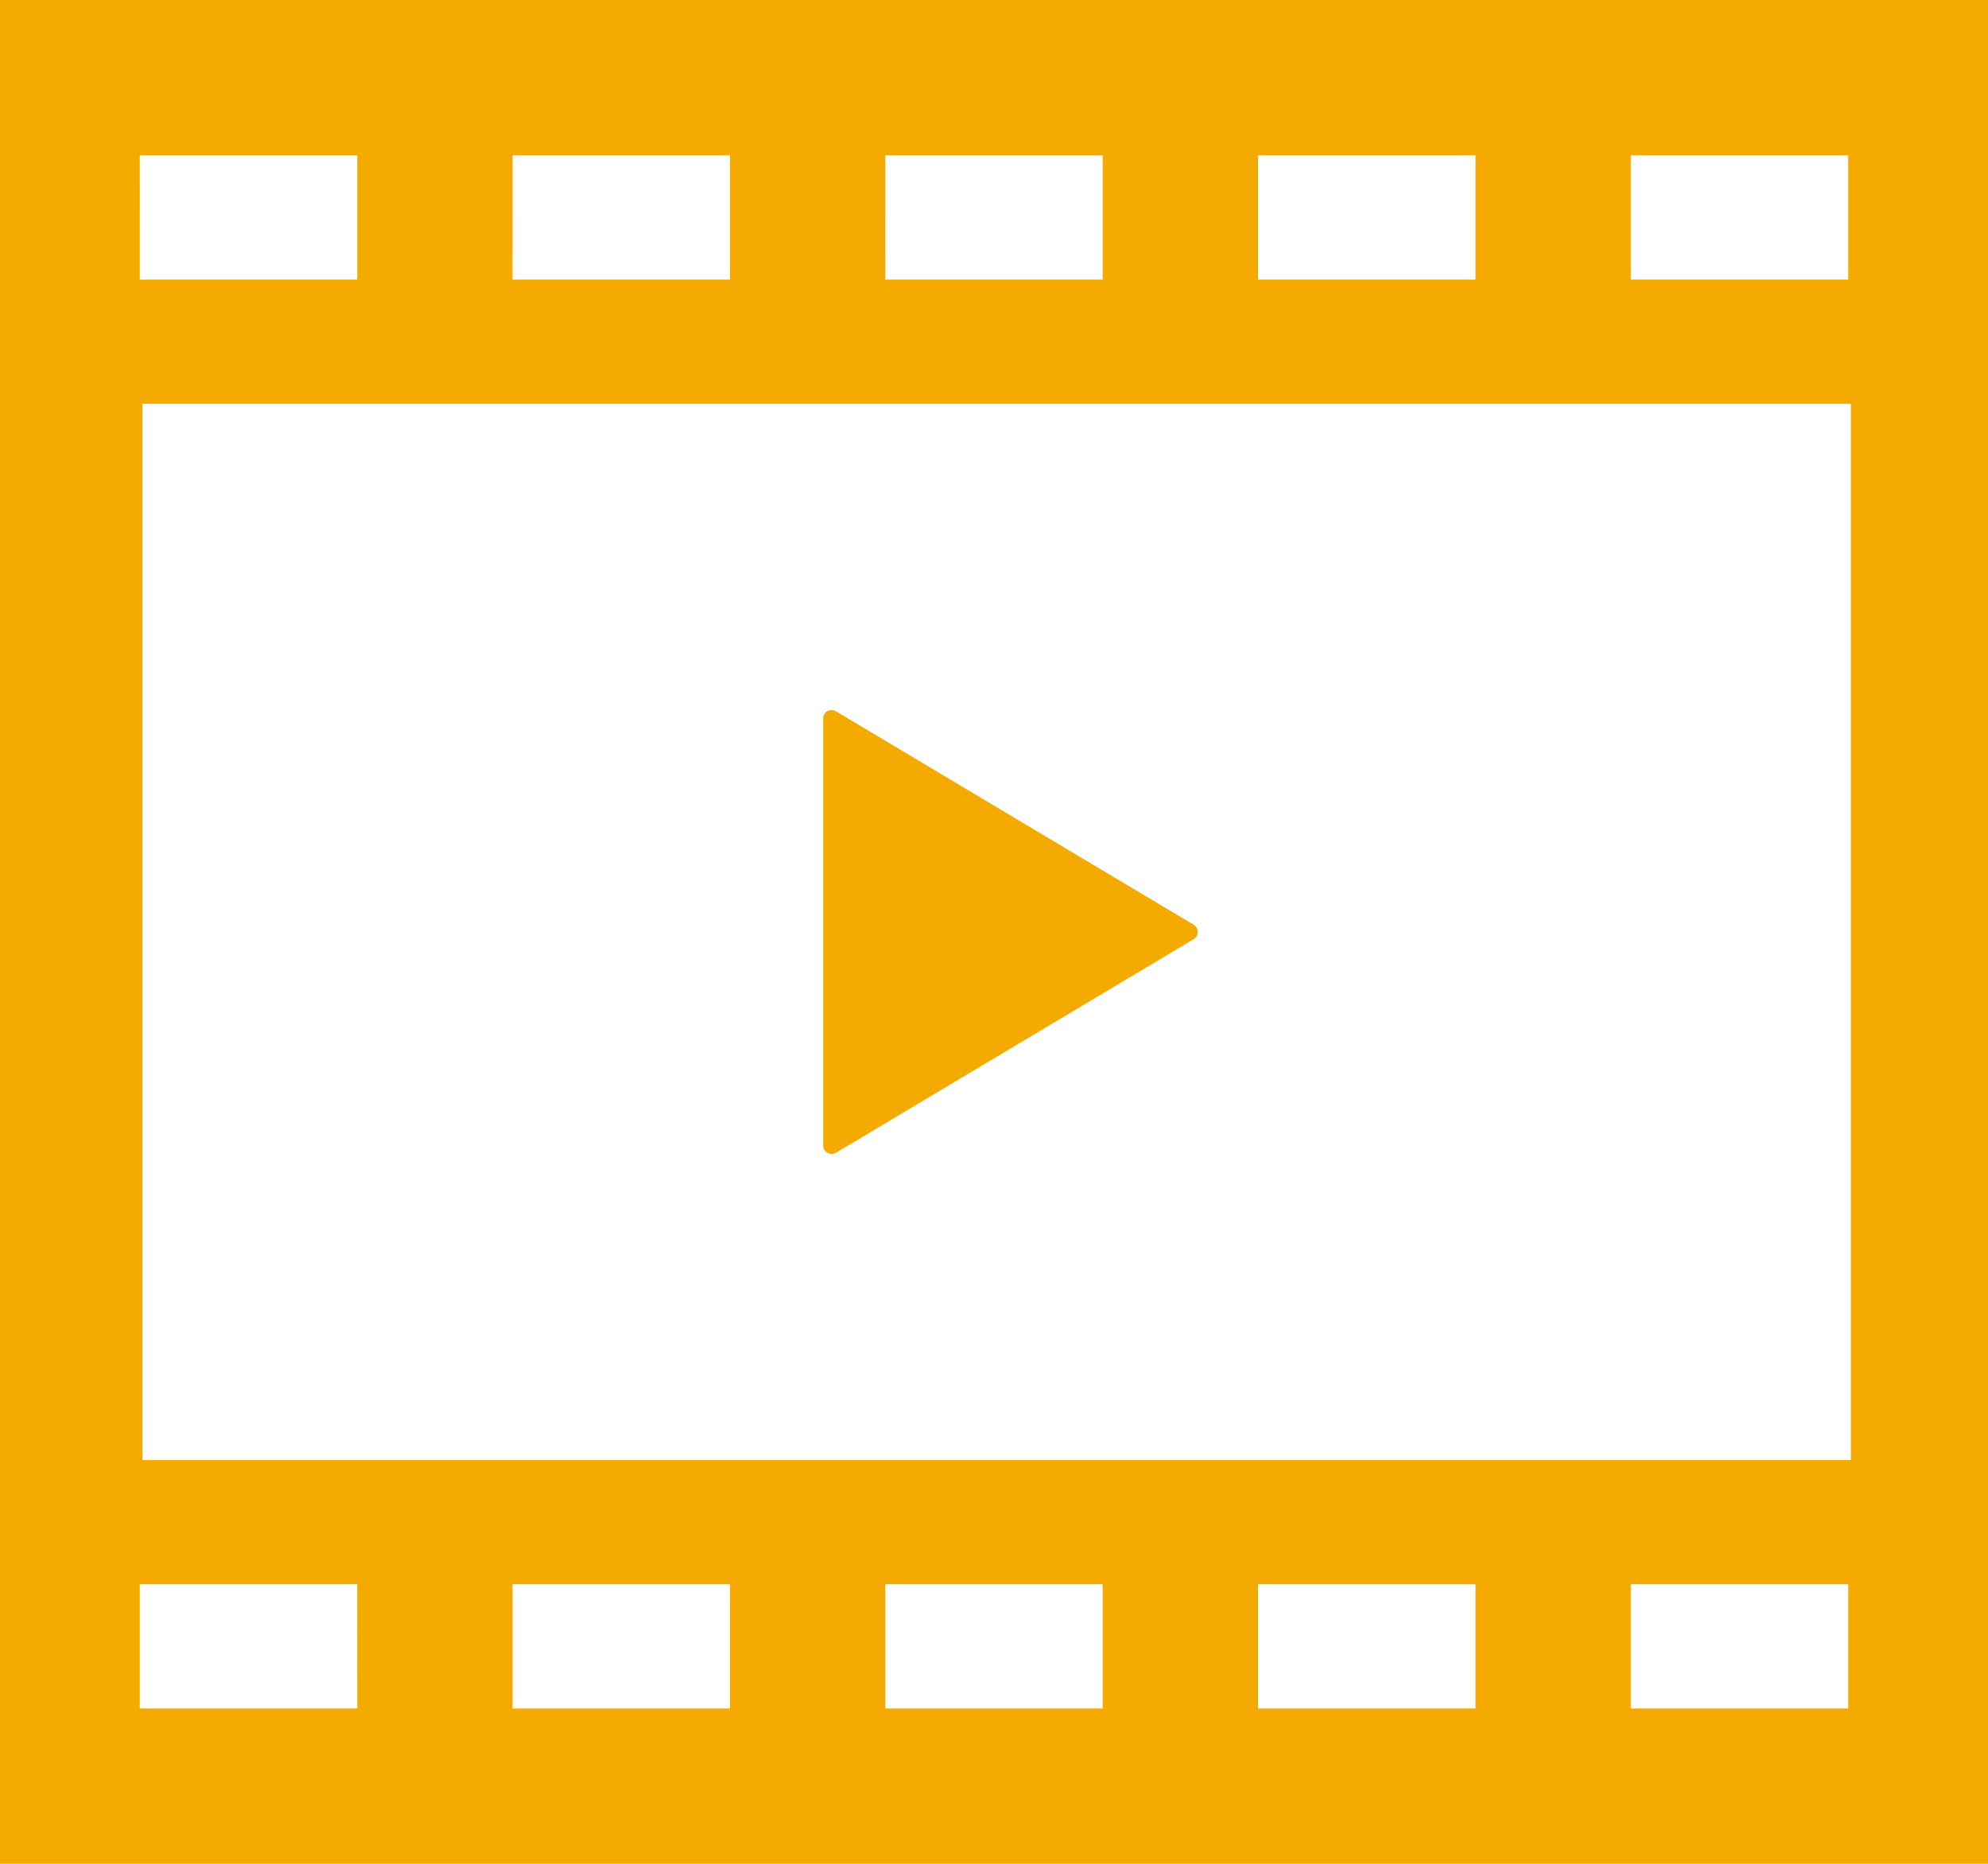 <svg xmlns="http://www.w3.org/2000/svg" width="87.416" height="81.952"><g fill="#f5aa01"><path d="M36.383 50.69a.37.37 0 0 0 .371 0l15.734-9.393a.37.37 0 0 0 0-.635l-15.734-9.39a.38.38 0 0 0-.371-.005.37.37 0 0 0-.187.323v18.783a.36.36 0 0 0 .187.317" /><path d="M0 0v81.952h87.416V0Zm71.708 6.829h9.561v5.463h-9.561Zm-16.39 0h9.561v5.463h-9.561Zm-16.39 0h9.561v5.463h-9.562Zm-16.39 0H32.1v5.463h-9.563Zm-16.39 0h9.561v5.463H6.146Zm9.561 68.293H6.146v-5.463h9.561Zm16.39 0h-9.562v-5.463H32.1Zm16.39 0h-9.562v-5.463h9.561Zm16.39 0h-9.561v-5.463h9.561Zm16.39 0h-9.561v-5.463h9.561Zm.118-10.922H6.264V17.756h75.123Z" /></g></svg>
